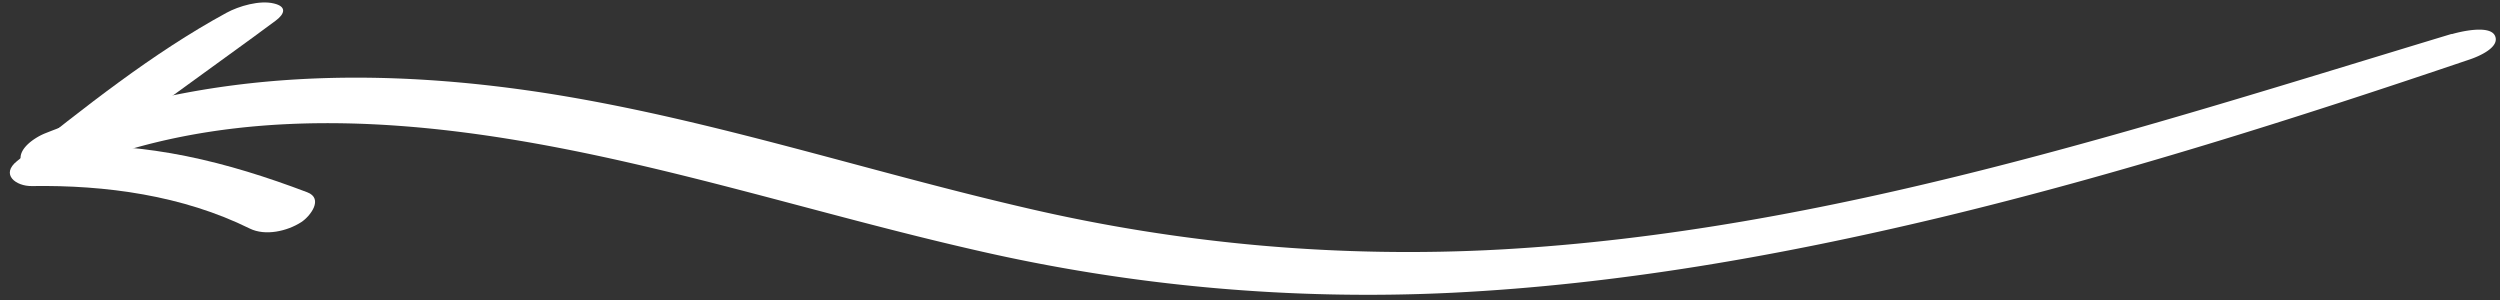 <?xml version="1.0" encoding="UTF-8" standalone="no"?><svg xmlns="http://www.w3.org/2000/svg" xmlns:xlink="http://www.w3.org/1999/xlink" fill="#ffffff" height="73.5" preserveAspectRatio="xMidYMid meet" version="1" viewBox="-2.4 -0.6 611.5 73.5" width="611.5" zoomAndPan="magnify"><rect x="-2.4" y="-0.6" width="611.5" height="73.5" fill="#333333" stroke="none"/><g data-name="Layer 2"><g data-name="Layer 1" id="change1_1"><path d="M597.26,7.7c-76,23-152.68,48.26-232.56,52.72A411,411,0,0,1,248.28,50.2C210.1,41.36,172.7,29,134,22.64,92.07,15.79,48.55,16.11,8.67,32c-2.84,1.13-8,4.58-5.27,8.08s10.07,1.51,13.17.26c33.3-13.37,70.3-12.6,105.2-7,38.7,6.21,76.08,18.49,114.23,27.2A426.49,426.49,0,0,0,352.94,71c40.17-2,79.88-9,119-18.34,44-10.56,87.05-24.25,129.85-38.75,2-.68,7.36-2.9,6.09-5.74s-8.9-.92-10.57-.42Z"/><path d="M53,2.53C34.78,12.44,18,25.89,1.79,38.78c-4.15,3.31-.28,6.18,3.56,6.13,18.11-.28,36.93,2.29,53.34,10.39,3.82,1.88,9.16.65,12.59-1.56,2.14-1.37,5.59-5.76,1.45-7.32C53.15,39,33.49,34,12.36,35.24l3.57,6.13C31.66,28.12,48.53,16.71,65,4.48,67.35,2.74,67.72,1,64.63.26,61.15-.62,56,.89,53,2.53Z"/></g></g></svg>